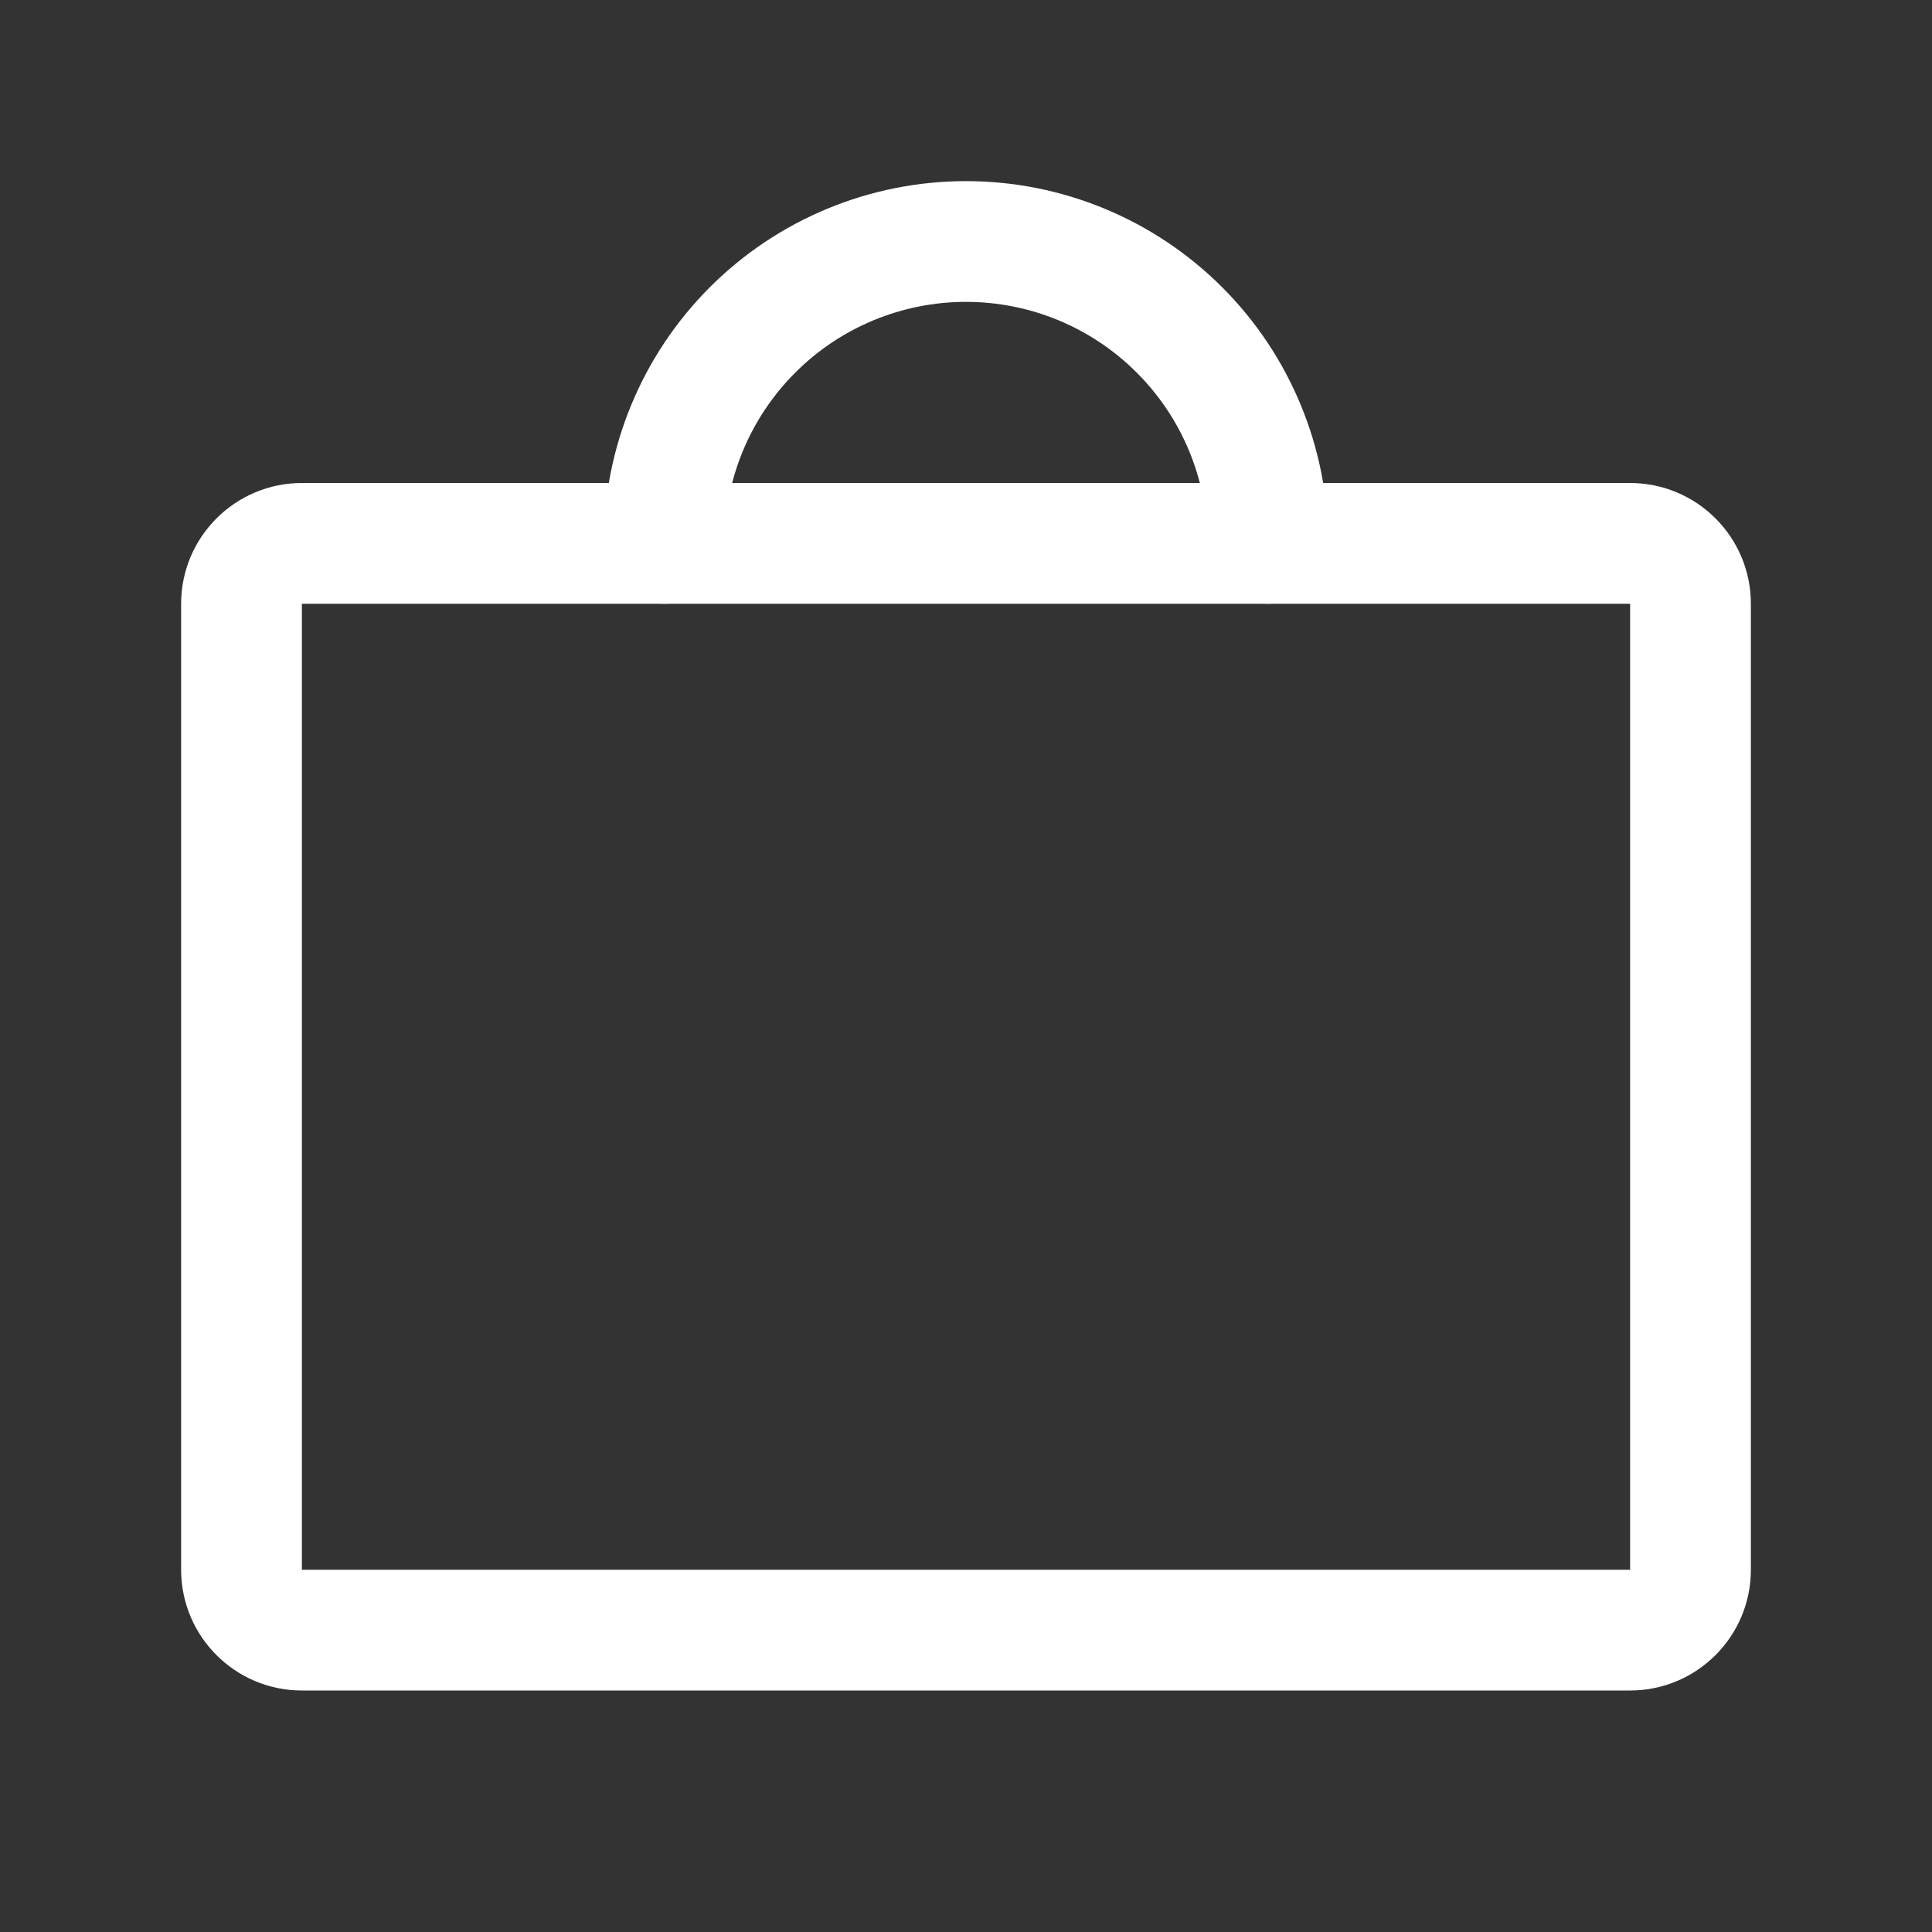 <?xml version="1.0" encoding="UTF-8"?> <svg xmlns="http://www.w3.org/2000/svg" width="24" height="24" viewBox="0 0 24 24" fill="none"><rect x="0" y="0" width="24" height="24" fill="#333333" stroke="none"/> <path fill-rule="evenodd" clip-rule="evenodd" d="M2.25 7.5C2.25 6.672 2.922 6 3.75 6H20.25C21.078 6 21.75 6.672 21.75 7.5V19.5C21.75 20.328 21.078 21 20.25 21H3.75C2.922 21 2.25 20.328 2.25 19.5V7.5ZM20.25 7.5H3.75V19.5H20.25V7.5Z" fill="white"></path> <path fill-rule="evenodd" clip-rule="evenodd" d="M12 3.75C11.204 3.75 10.441 4.066 9.879 4.629C9.316 5.191 9 5.954 9 6.75C9 7.164 8.664 7.5 8.25 7.5C7.836 7.5 7.5 7.164 7.5 6.75C7.5 5.557 7.974 4.412 8.818 3.568C9.662 2.724 10.806 2.25 12 2.25C13.194 2.25 14.338 2.724 15.182 3.568C16.026 4.412 16.5 5.557 16.5 6.75C16.5 7.164 16.164 7.5 15.75 7.5C15.336 7.5 15 7.164 15 6.75C15 5.954 14.684 5.191 14.121 4.629C13.559 4.066 12.796 3.75 12 3.75Z" fill="white"></path> </svg> 